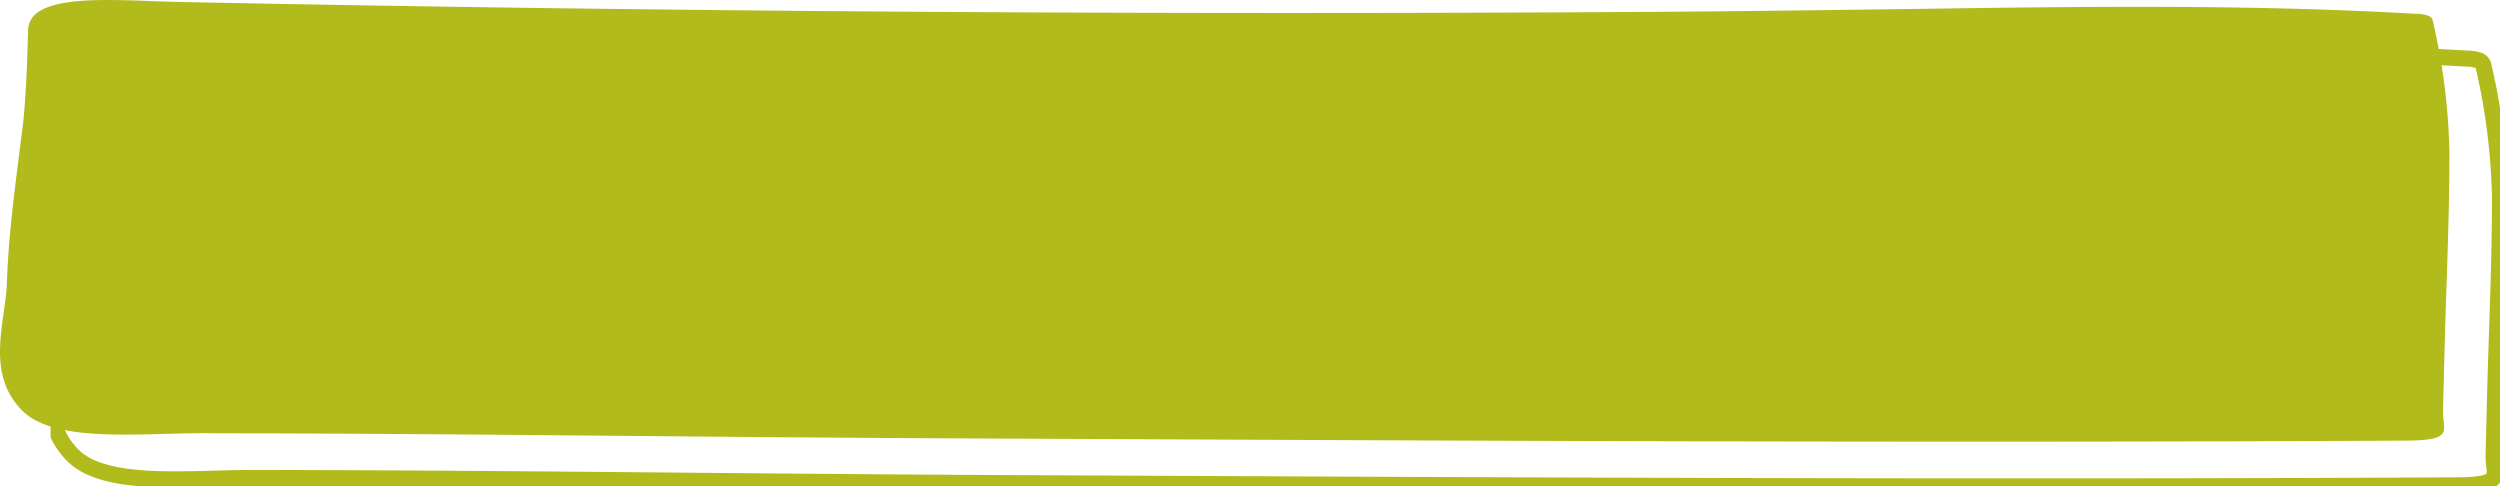 <svg xmlns="http://www.w3.org/2000/svg" xmlns:xlink="http://www.w3.org/1999/xlink" width="310.099" height="60.334" viewBox="0 0 310.099 60.334">
  <defs>
    <clipPath id="clip-path">
      <rect id="Rectangle_10" data-name="Rectangle 10" width="303.824" height="54.783" fill="none" stroke="#b2bb1c" stroke-width="2"/>
    </clipPath>
    <clipPath id="clip-path-2">
      <rect id="Rectangle_10-2" data-name="Rectangle 10" width="303.824" height="54.783" fill="#b2bb1c"/>
    </clipPath>
  </defs>
  <g id="Group_35282" data-name="Group 35282" transform="translate(-882 -7827.504)">
    <g id="Group_55" data-name="Group 55" transform="translate(882 7827.504)">
      <g id="Group_17" data-name="Group 17" transform="translate(6.275 5.552)">
        <g id="Group_13" data-name="Group 13" transform="translate(0 0)" clip-path="url(#clip-path)">
          <path id="Path_40" data-name="Path 40" d="M5,1.332C8.257-.63,16.091.12,22.311.245,82.64,1.46,143.2,1.841,203.573,1.479c12.787-.077,25.561-.255,38.34-.433,19.345-.27,38.545-.44,57.781.669a4.969,4.969,0,0,1,1.52.24.91.91,0,0,1,.58.756A78.319,78.319,0,0,1,303.825,19c0,8.458-.42,16.922-.631,25.38q-.079,3.275-.162,6.55c-.063,2.509,1.518,3.693-4.647,3.725-60.489.316-121.035-.005-181.522-.289-20.482-.1-40.957-.333-61.435-.488q-15.124-.114-30.247-.142c-8.035-.008-18.388,1.237-22.421-2.807-4.645-4.658-2.06-11-1.9-15.955.217-6.531,1.188-13.043,1.983-19.563.027-.21.053-.42.072-.631.344-3.665.469-7.323.561-10.993A2.836,2.836,0,0,1,5,1.332" transform="translate(0.001 0)" fill="none" stroke="#b2bb1c" stroke-width="2"/>
        </g>
      </g>
      <g id="Group_14" data-name="Group 14">
        <g id="Group_13-2" data-name="Group 13" transform="translate(0 0)" clip-path="url(#clip-path-2)">
          <path id="Path_40-2" data-name="Path 40" d="M5,1.332C8.257-.63,16.091.12,22.311.245,82.64,1.46,143.2,1.841,203.573,1.479c12.787-.077,25.561-.255,38.34-.433,19.345-.27,38.545-.44,57.781.669a4.969,4.969,0,0,1,1.52.24.91.91,0,0,1,.58.756A78.317,78.317,0,0,1,303.825,19c0,8.458-.42,16.922-.631,25.38q-.079,3.275-.162,6.55c-.063,2.509,1.518,3.693-4.647,3.725-60.489.316-121.035-.005-181.522-.289-20.482-.1-40.957-.333-61.435-.488q-15.124-.114-30.247-.142c-8.035-.008-18.388,1.237-22.421-2.807-4.645-4.658-2.06-11-1.9-15.955.217-6.531,1.188-13.043,1.983-19.563.027-.21.053-.42.072-.631.344-3.665.469-7.323.561-10.993A2.836,2.836,0,0,1,5,1.332" transform="translate(0.001 0)" fill="#b2bb1c"/>
        </g>
      </g>
    </g>
  </g>
</svg>
